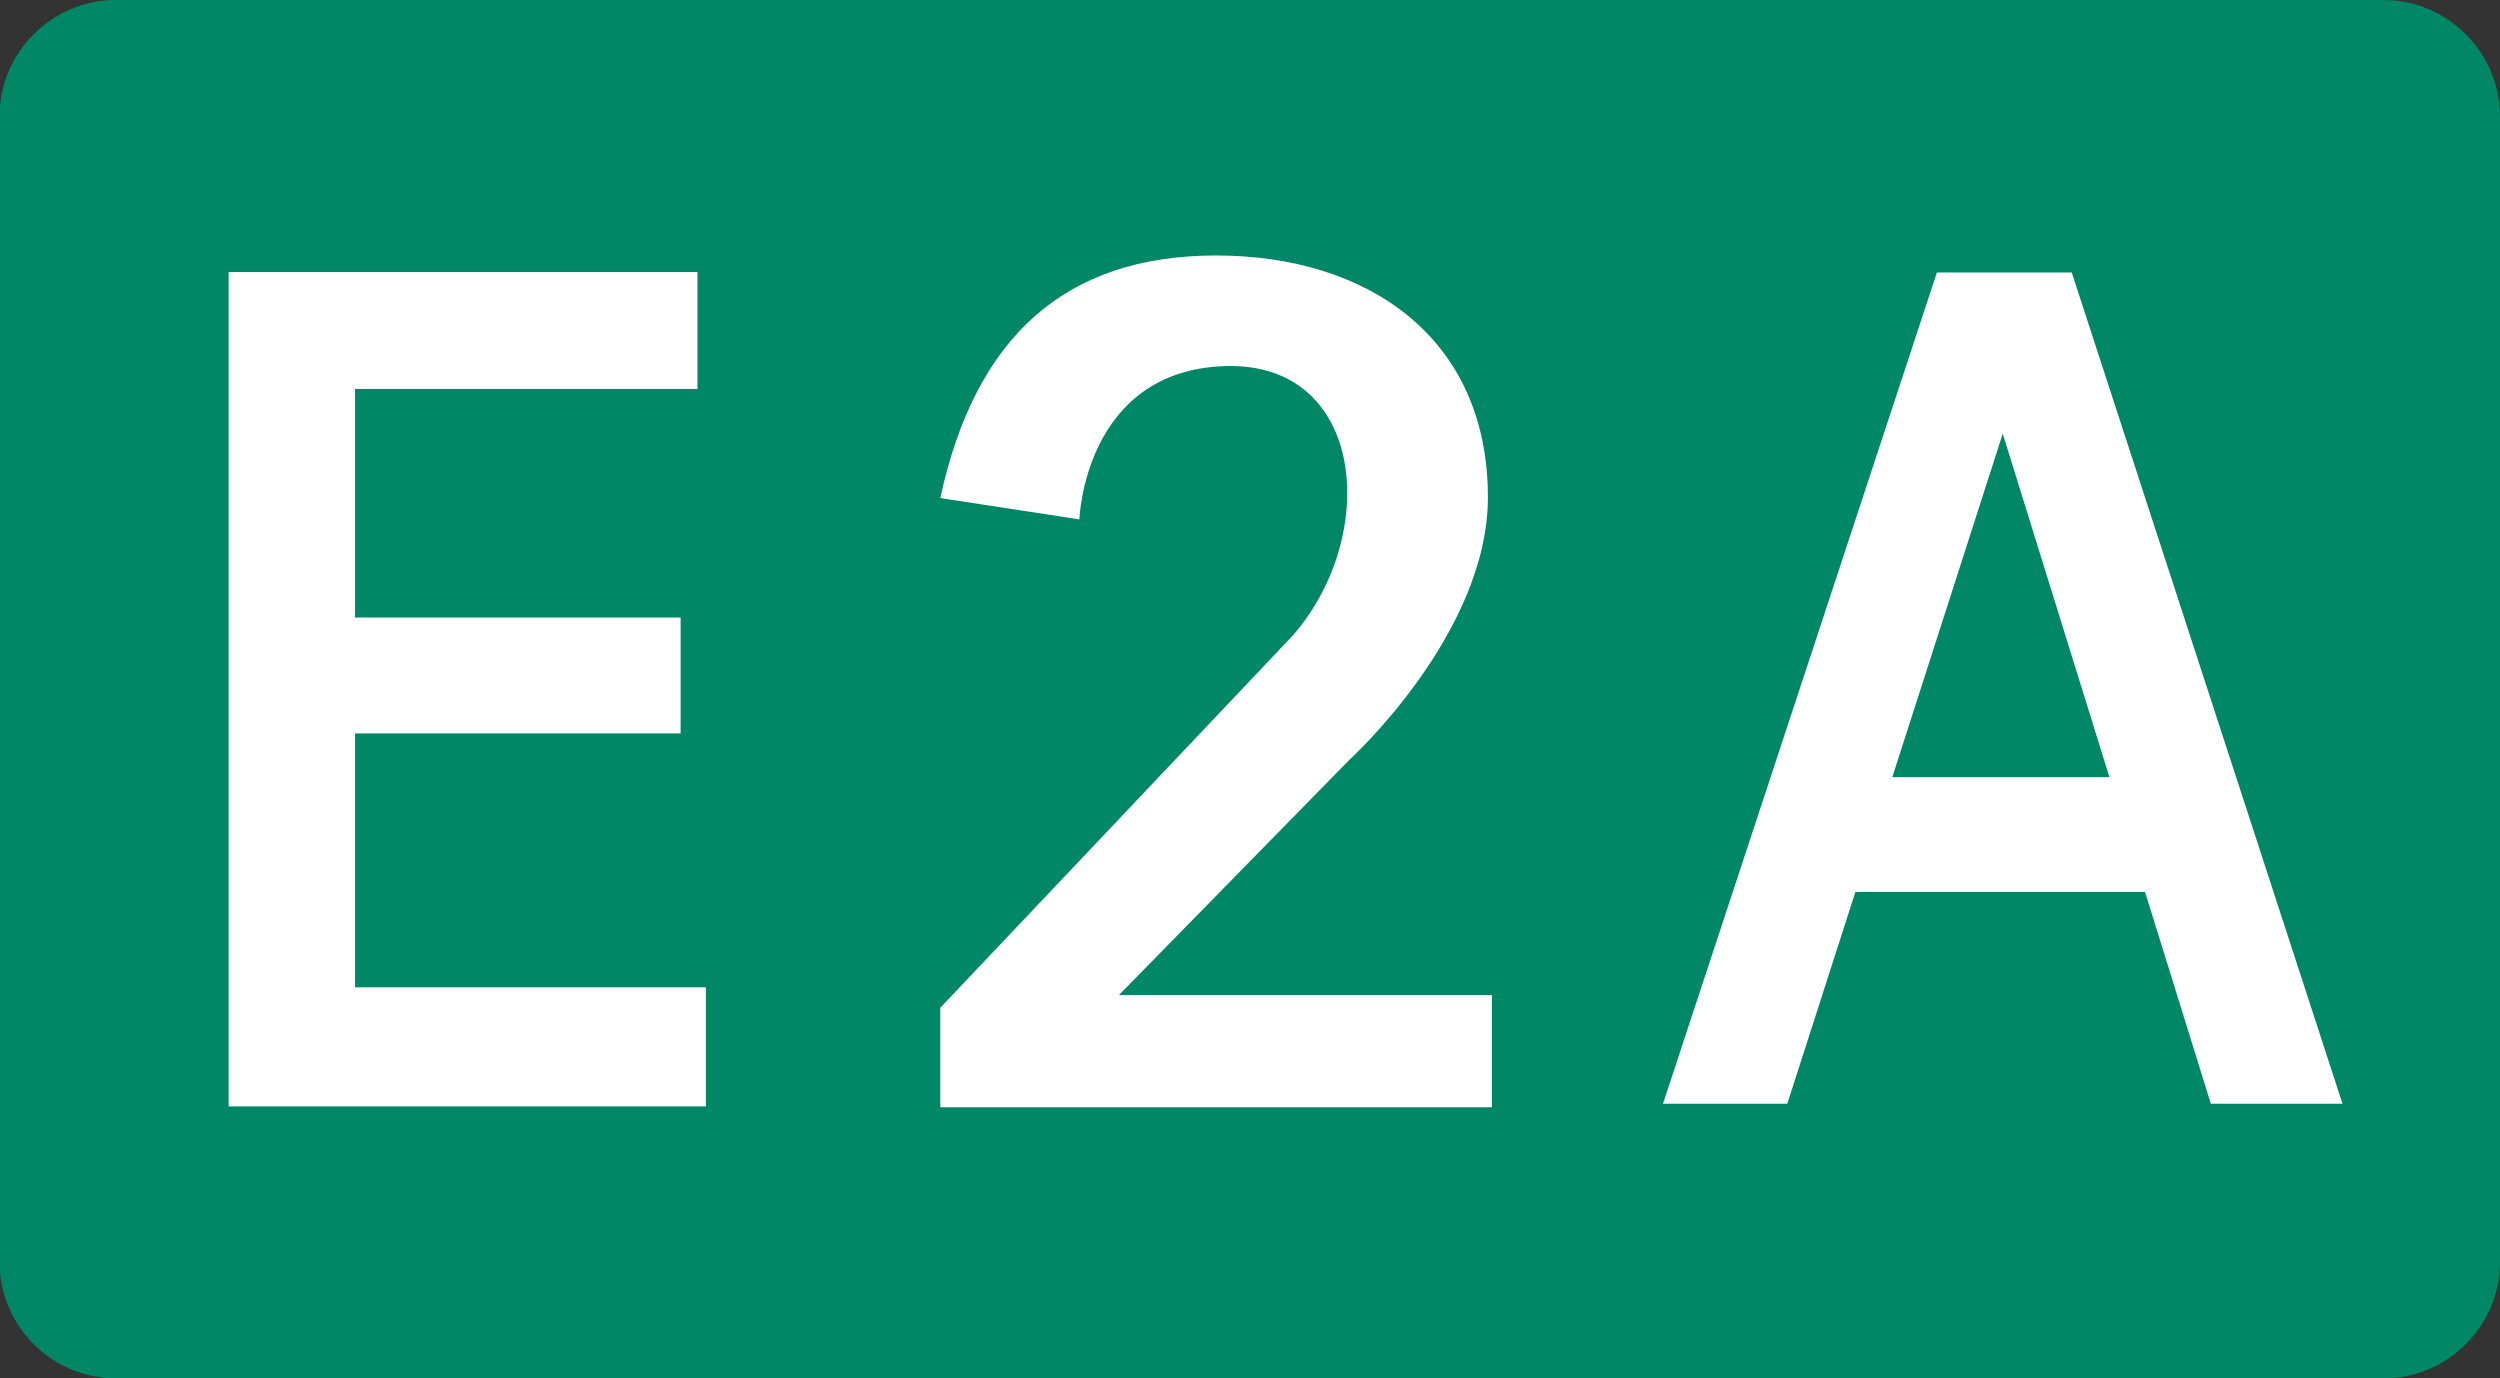 <svg xmlns="http://www.w3.org/2000/svg" width="790.963" height="436.097" xmlns:v="https://vecta.io/nano"><rect width="100%" height="100%" fill="#333333" stroke="none"/><path fill="#008766" d="M790.963 399.248c0 20.269-16.583 36.85-36.853 36.85H36.691c-20.269 0-36.852-16.581-36.852-36.85V36.851C-.16 16.583 16.423 0 36.691 0h717.42c20.27 0 36.853 16.583 36.853 36.851v362.397h-.001z"/><path d="M112.334 312.38v-80.334h103v-36.664h-103v-72.333h108.333v-37H72.334v263.997h151V312.38zm587.139 36.834h41.666l-85.666-263h-42.667l-86.667 263h39.334l21.543-67h91.65l20.807 67zM598.698 245.88l34.94-108.667 33.745 108.667h-68.685zm-301.197-88.301l44 6.75s1.5-47 46-48.5 49.25 53.5 21.5 85.25l-111.5 117.75v31.5h174.5v-35.5h-118l73-74.5s43.75-39.75 43.75-83c0-50.75-38.25-76.5-86-76.5s-76.25 25.75-87.25 76.75z" fill="#fff"/></svg>